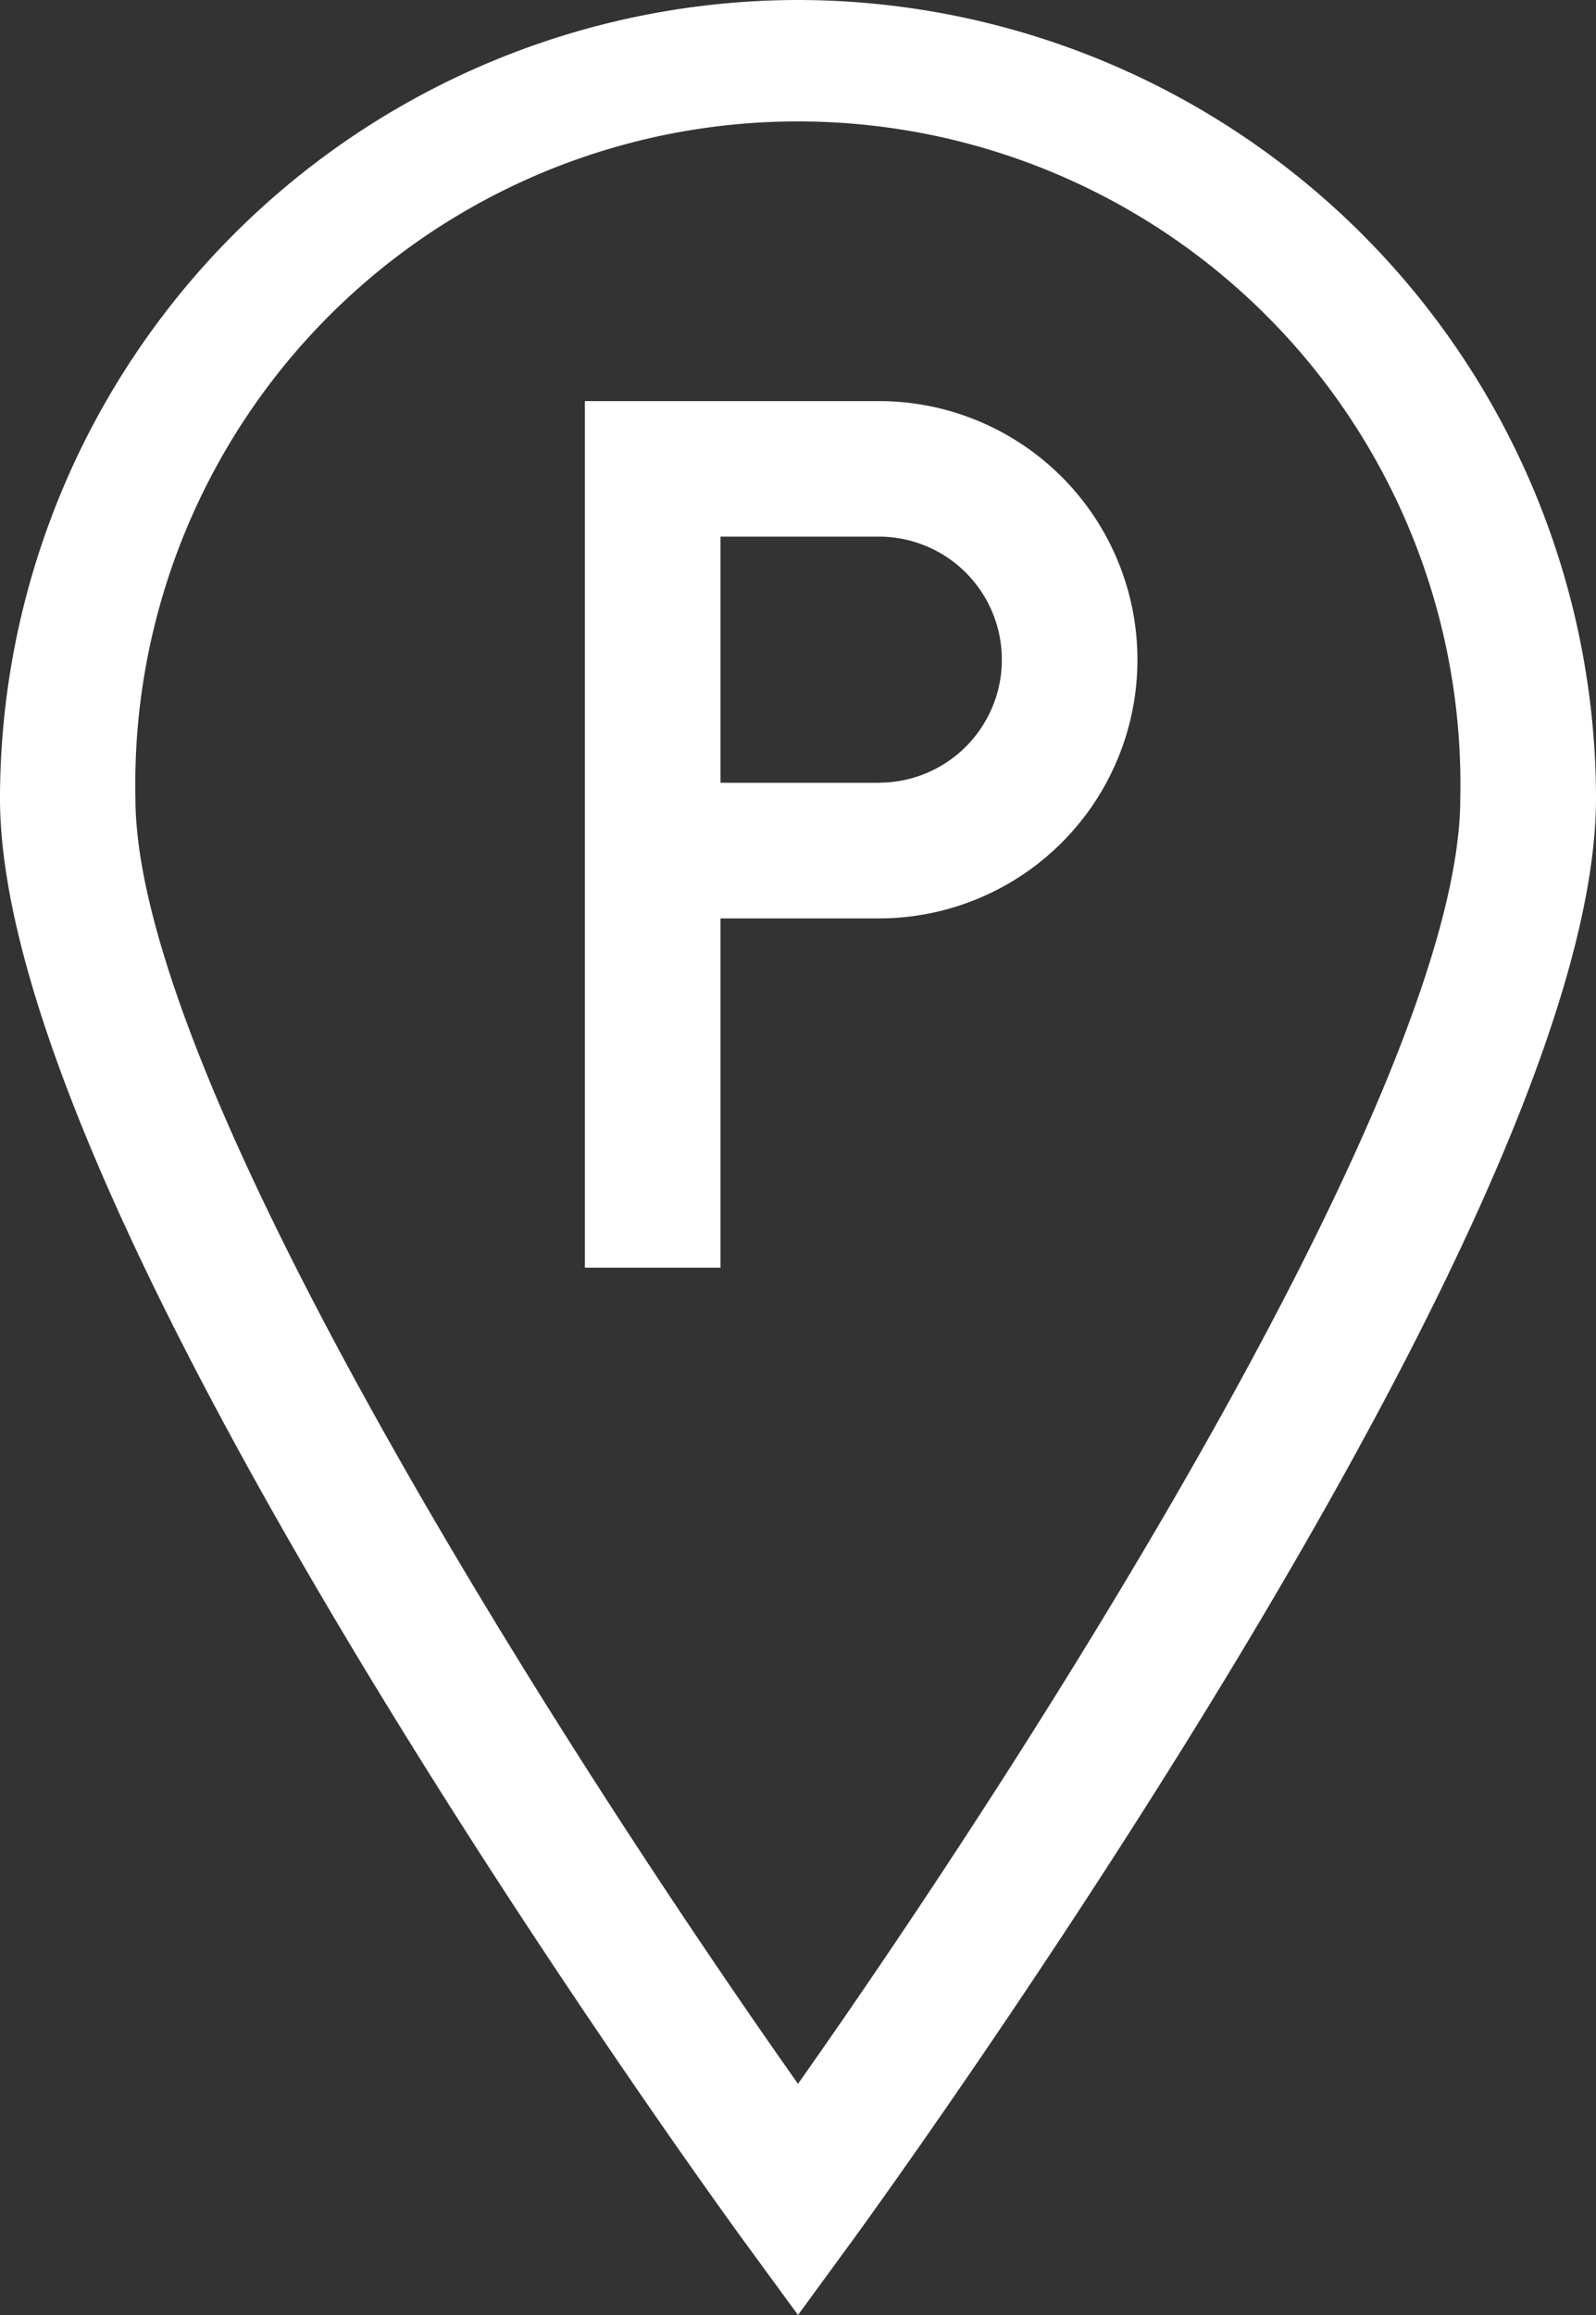 <svg xmlns="http://www.w3.org/2000/svg" width="48.176" height="69.855" viewBox="0 0 48.176 69.855">
  <rect x="0" y="0" width="48.176" height="69.855" fill="#333333" stroke="none"/>
  <g id="parking_1_" data-name="parking(1)" transform="translate(-79.448)">
    <g id="Gruppe_94" data-name="Gruppe 94" transform="translate(97.099 12.103)">
      <g id="Gruppe_93" data-name="Gruppe 93">
        <path id="Pfad_63" data-name="Pfad 63" d="M217.7,88.71h-8.874v26.149h4.093V104.32H217.7a7.8,7.8,0,0,0,0-15.61Zm0,11.517h-4.781V92.8H217.7a3.712,3.712,0,0,1,0,7.425Z" transform="translate(-208.822 -88.71)" fill="#fff"/>
      </g>
    </g>
    <g id="Gruppe_96" data-name="Gruppe 96" transform="translate(79.448)">
      <g id="Gruppe_95" data-name="Gruppe 95">
        <path id="Pfad_64" data-name="Pfad 64" d="M103.536,0A24.115,24.115,0,0,0,79.448,24.088c0,5.429,3.808,14.439,11.319,26.78,5.492,9.024,11.062,16.654,11.118,16.73l1.651,2.257,1.651-2.257c.056-.076,5.625-7.707,11.118-16.73,7.511-12.34,11.319-21.35,11.319-26.78A24.116,24.116,0,0,0,103.536,0Zm0,62.88c-6.815-9.659-20-30.128-20-38.792a20,20,0,1,1,39.991,0C123.532,32.752,110.351,53.221,103.536,62.88Z" transform="translate(-79.448)" fill="#fff"/>
      </g>
    </g>
  </g>
</svg>
